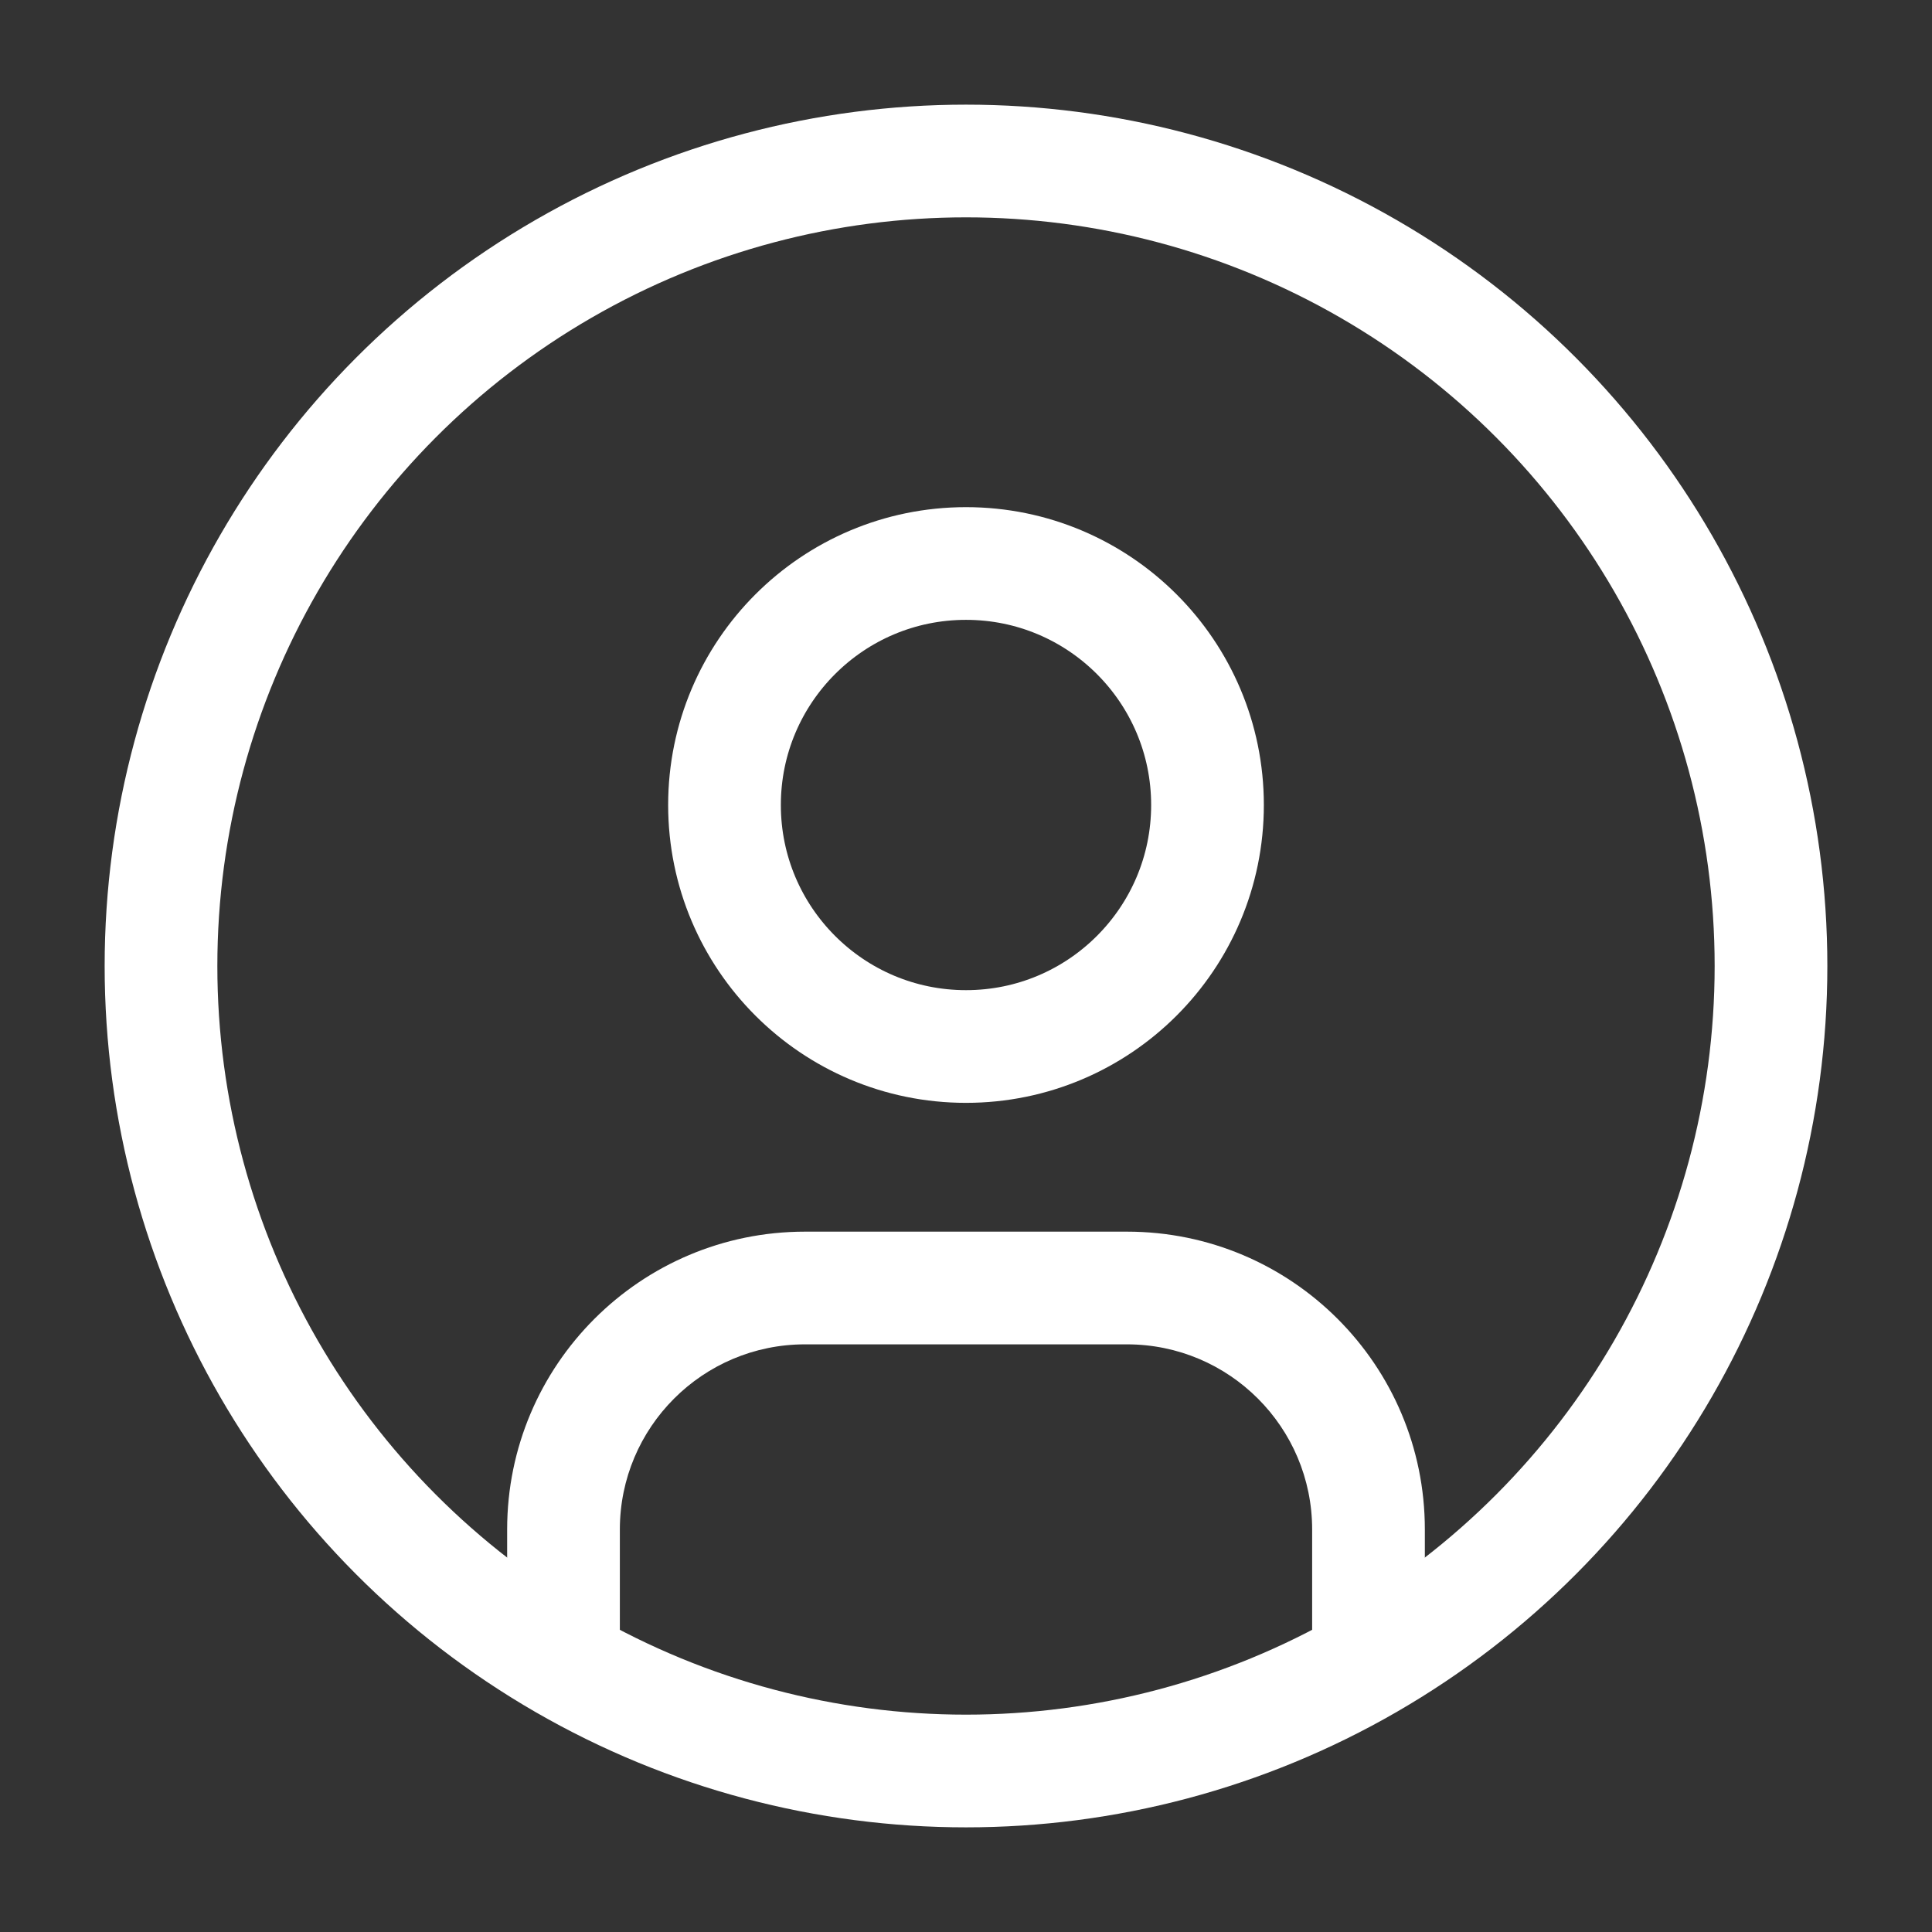<svg width="24" height="24" viewBox="0 0 24 24" fill="none" xmlns="http://www.w3.org/2000/svg">
<rect x="0" y="0" width="24" height="24" fill="#333333" stroke="none"/>
<circle cx="12" cy="12" r="10" stroke="white" stroke-width="1.4"/>
<path d="M7.7 20.5V19H6.3V20.5H7.7ZM10 16.7H14V15.3H10V16.7ZM16.3 19V20.5H17.7V19H16.3ZM14 16.7C15.27 16.7 16.3 17.73 16.3 19H17.7C17.7 16.956 16.044 15.3 14 15.3V16.7ZM7.7 19C7.7 17.73 8.73 16.7 10 16.7V15.3C7.957 15.3 6.3 16.956 6.3 19H7.7Z" fill="white"/>
<circle cx="12" cy="10" r="3" stroke="white" stroke-width="1.4"/>
</svg>
